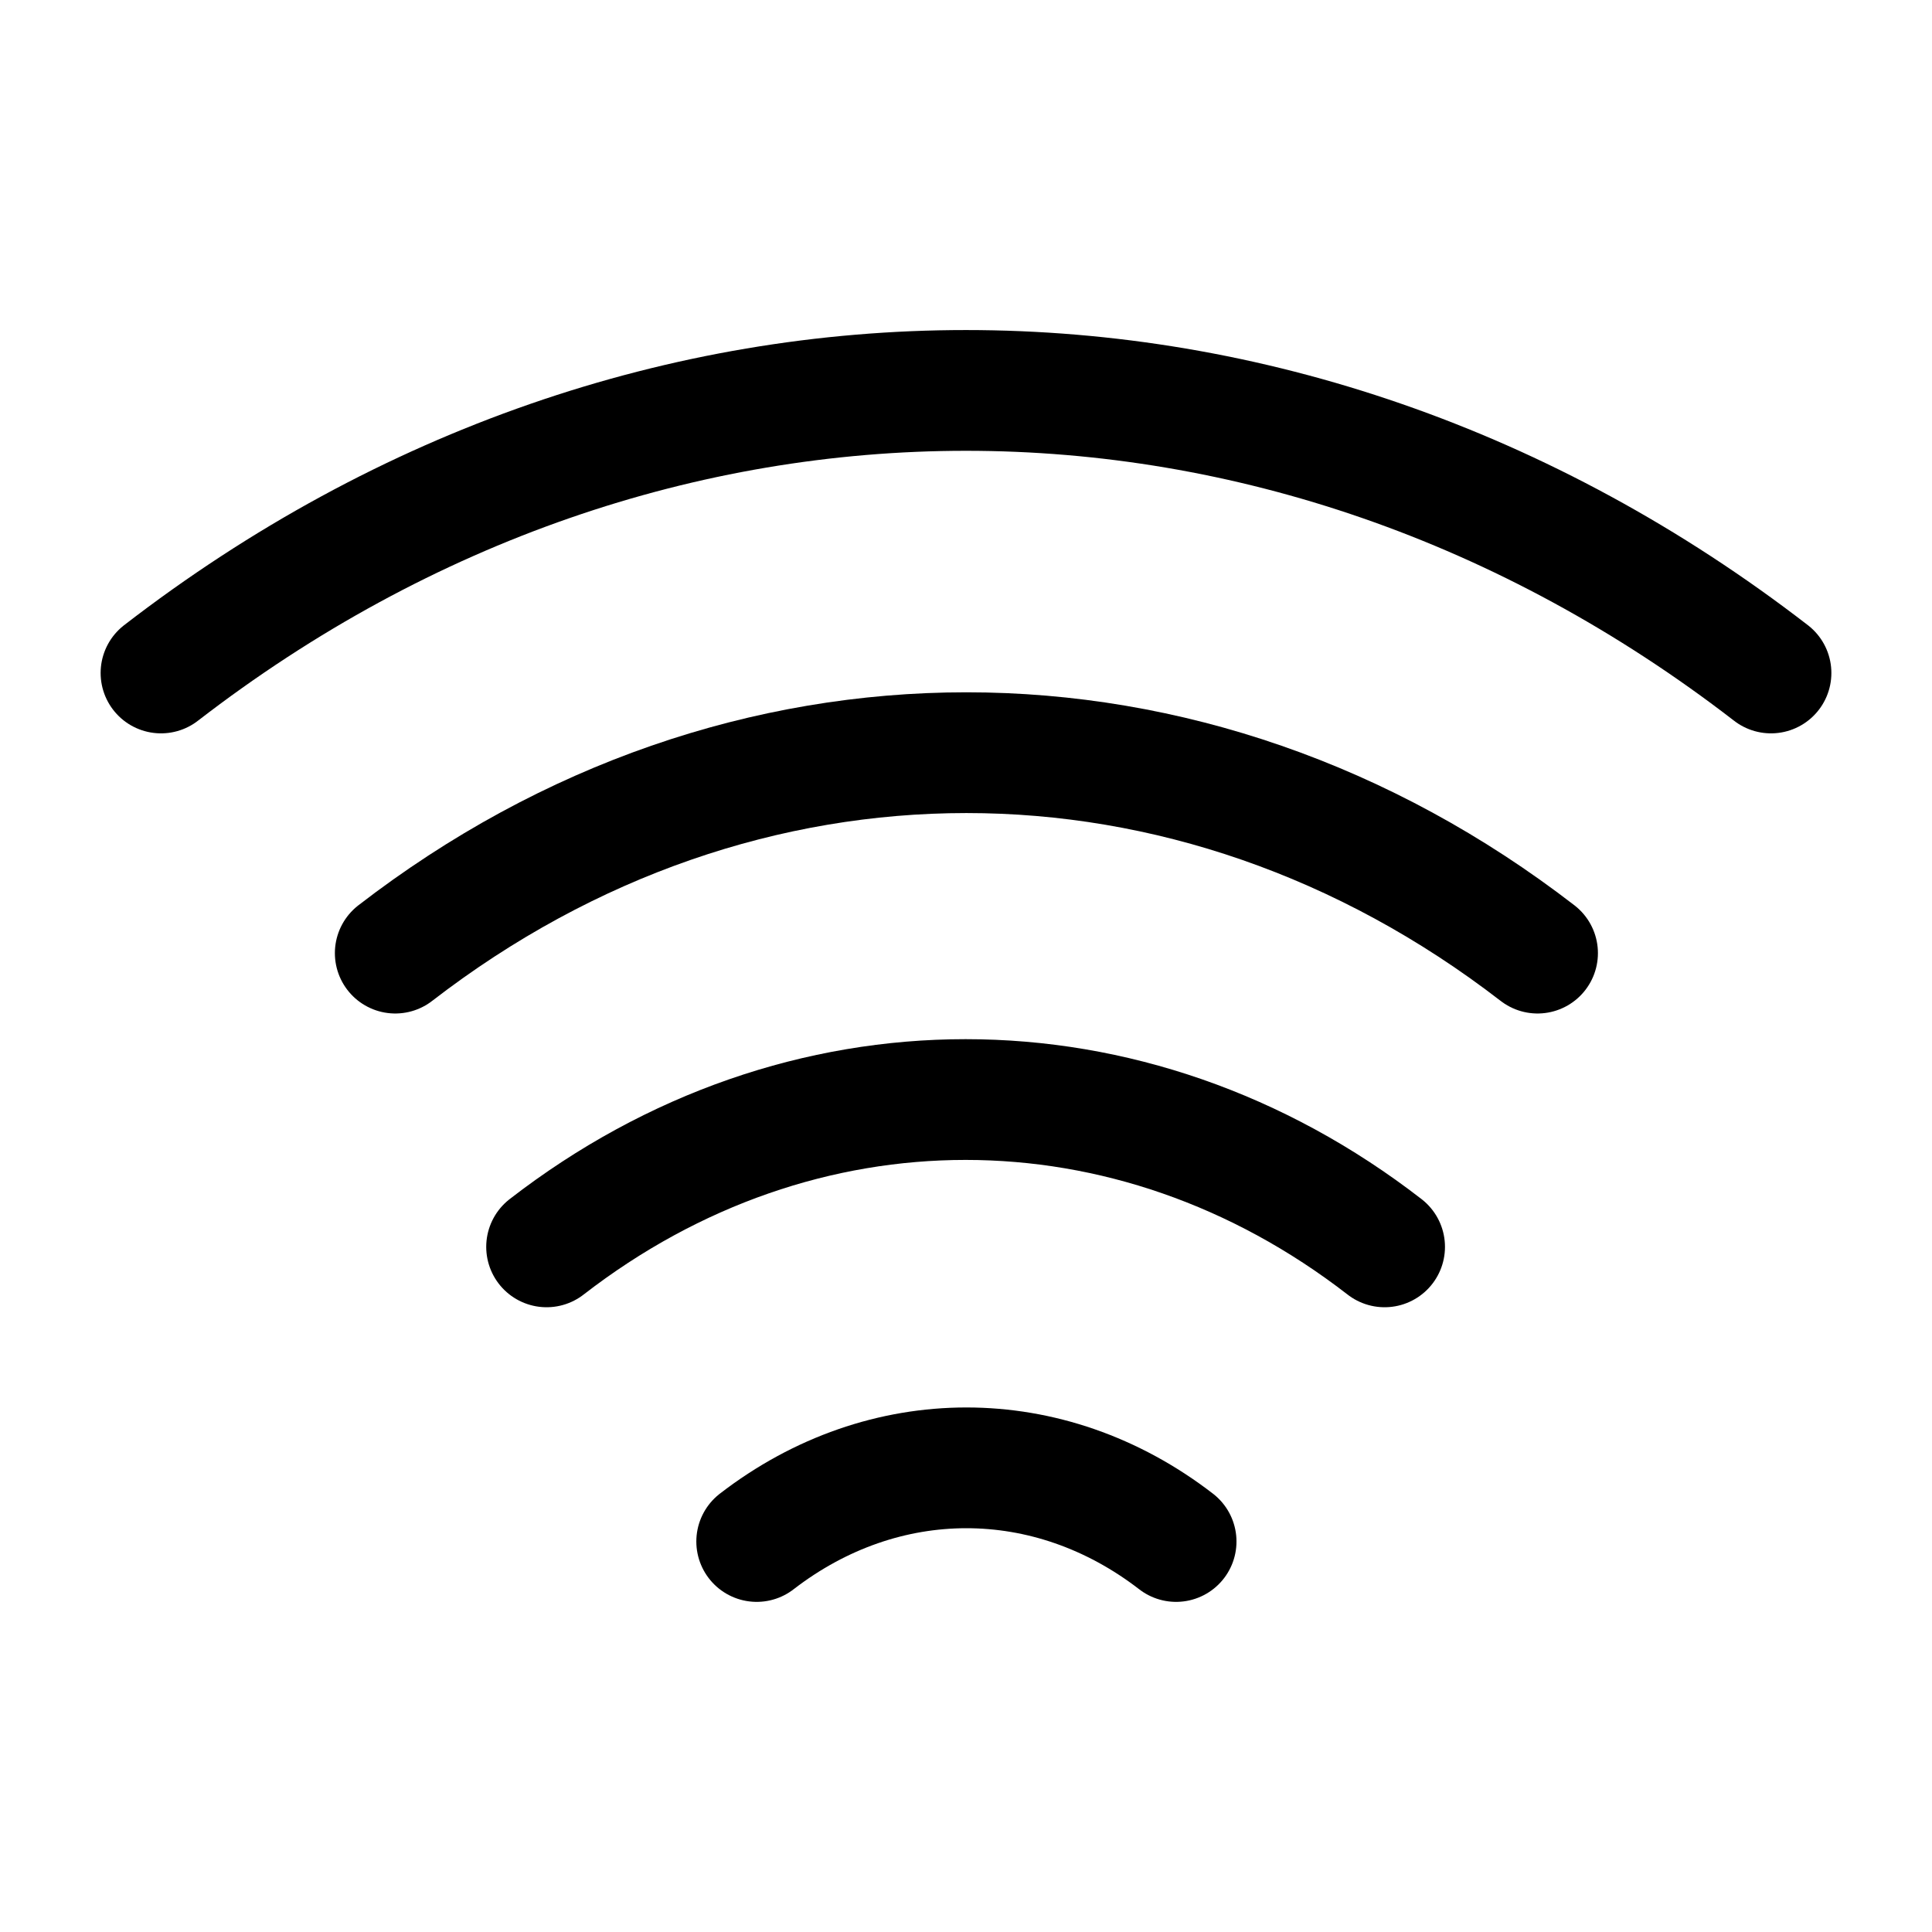 <?xml version="1.0" encoding="utf-8"?><!-- Скачано с сайта svg4.ru / Downloaded from svg4.ru -->
<svg width="800px" height="800px" viewBox="0 0 24 24" fill="none" xmlns="http://www.w3.org/2000/svg">
<g id="style=linear">
<g id="wifi">
<path id="vector" d="M4.91 11.84C9.21 8.52 14.8 8.52 19.1 11.84" stroke="#000000" stroke-width="1.5" stroke-linecap="round" stroke-linejoin="round"/>
<path id="vector_2" d="M2 8.36C8.06 3.68 15.94 3.68 22 8.36" stroke="#000000" stroke-width="1.5" stroke-linecap="round" stroke-linejoin="round"/>
<path id="vector_3" d="M6.79 15.489C9.94 13.049 14.05 13.049 17.2 15.489" stroke="#000000" stroke-width="1.5" stroke-linecap="round" stroke-linejoin="round"/>
<path id="vector_4" d="M9.4 19.149C10.98 17.929 13.03 17.929 14.61 19.149" stroke="#000000" stroke-width="1.5" stroke-linecap="round" stroke-linejoin="round"/>
</g>
</g>
</svg>